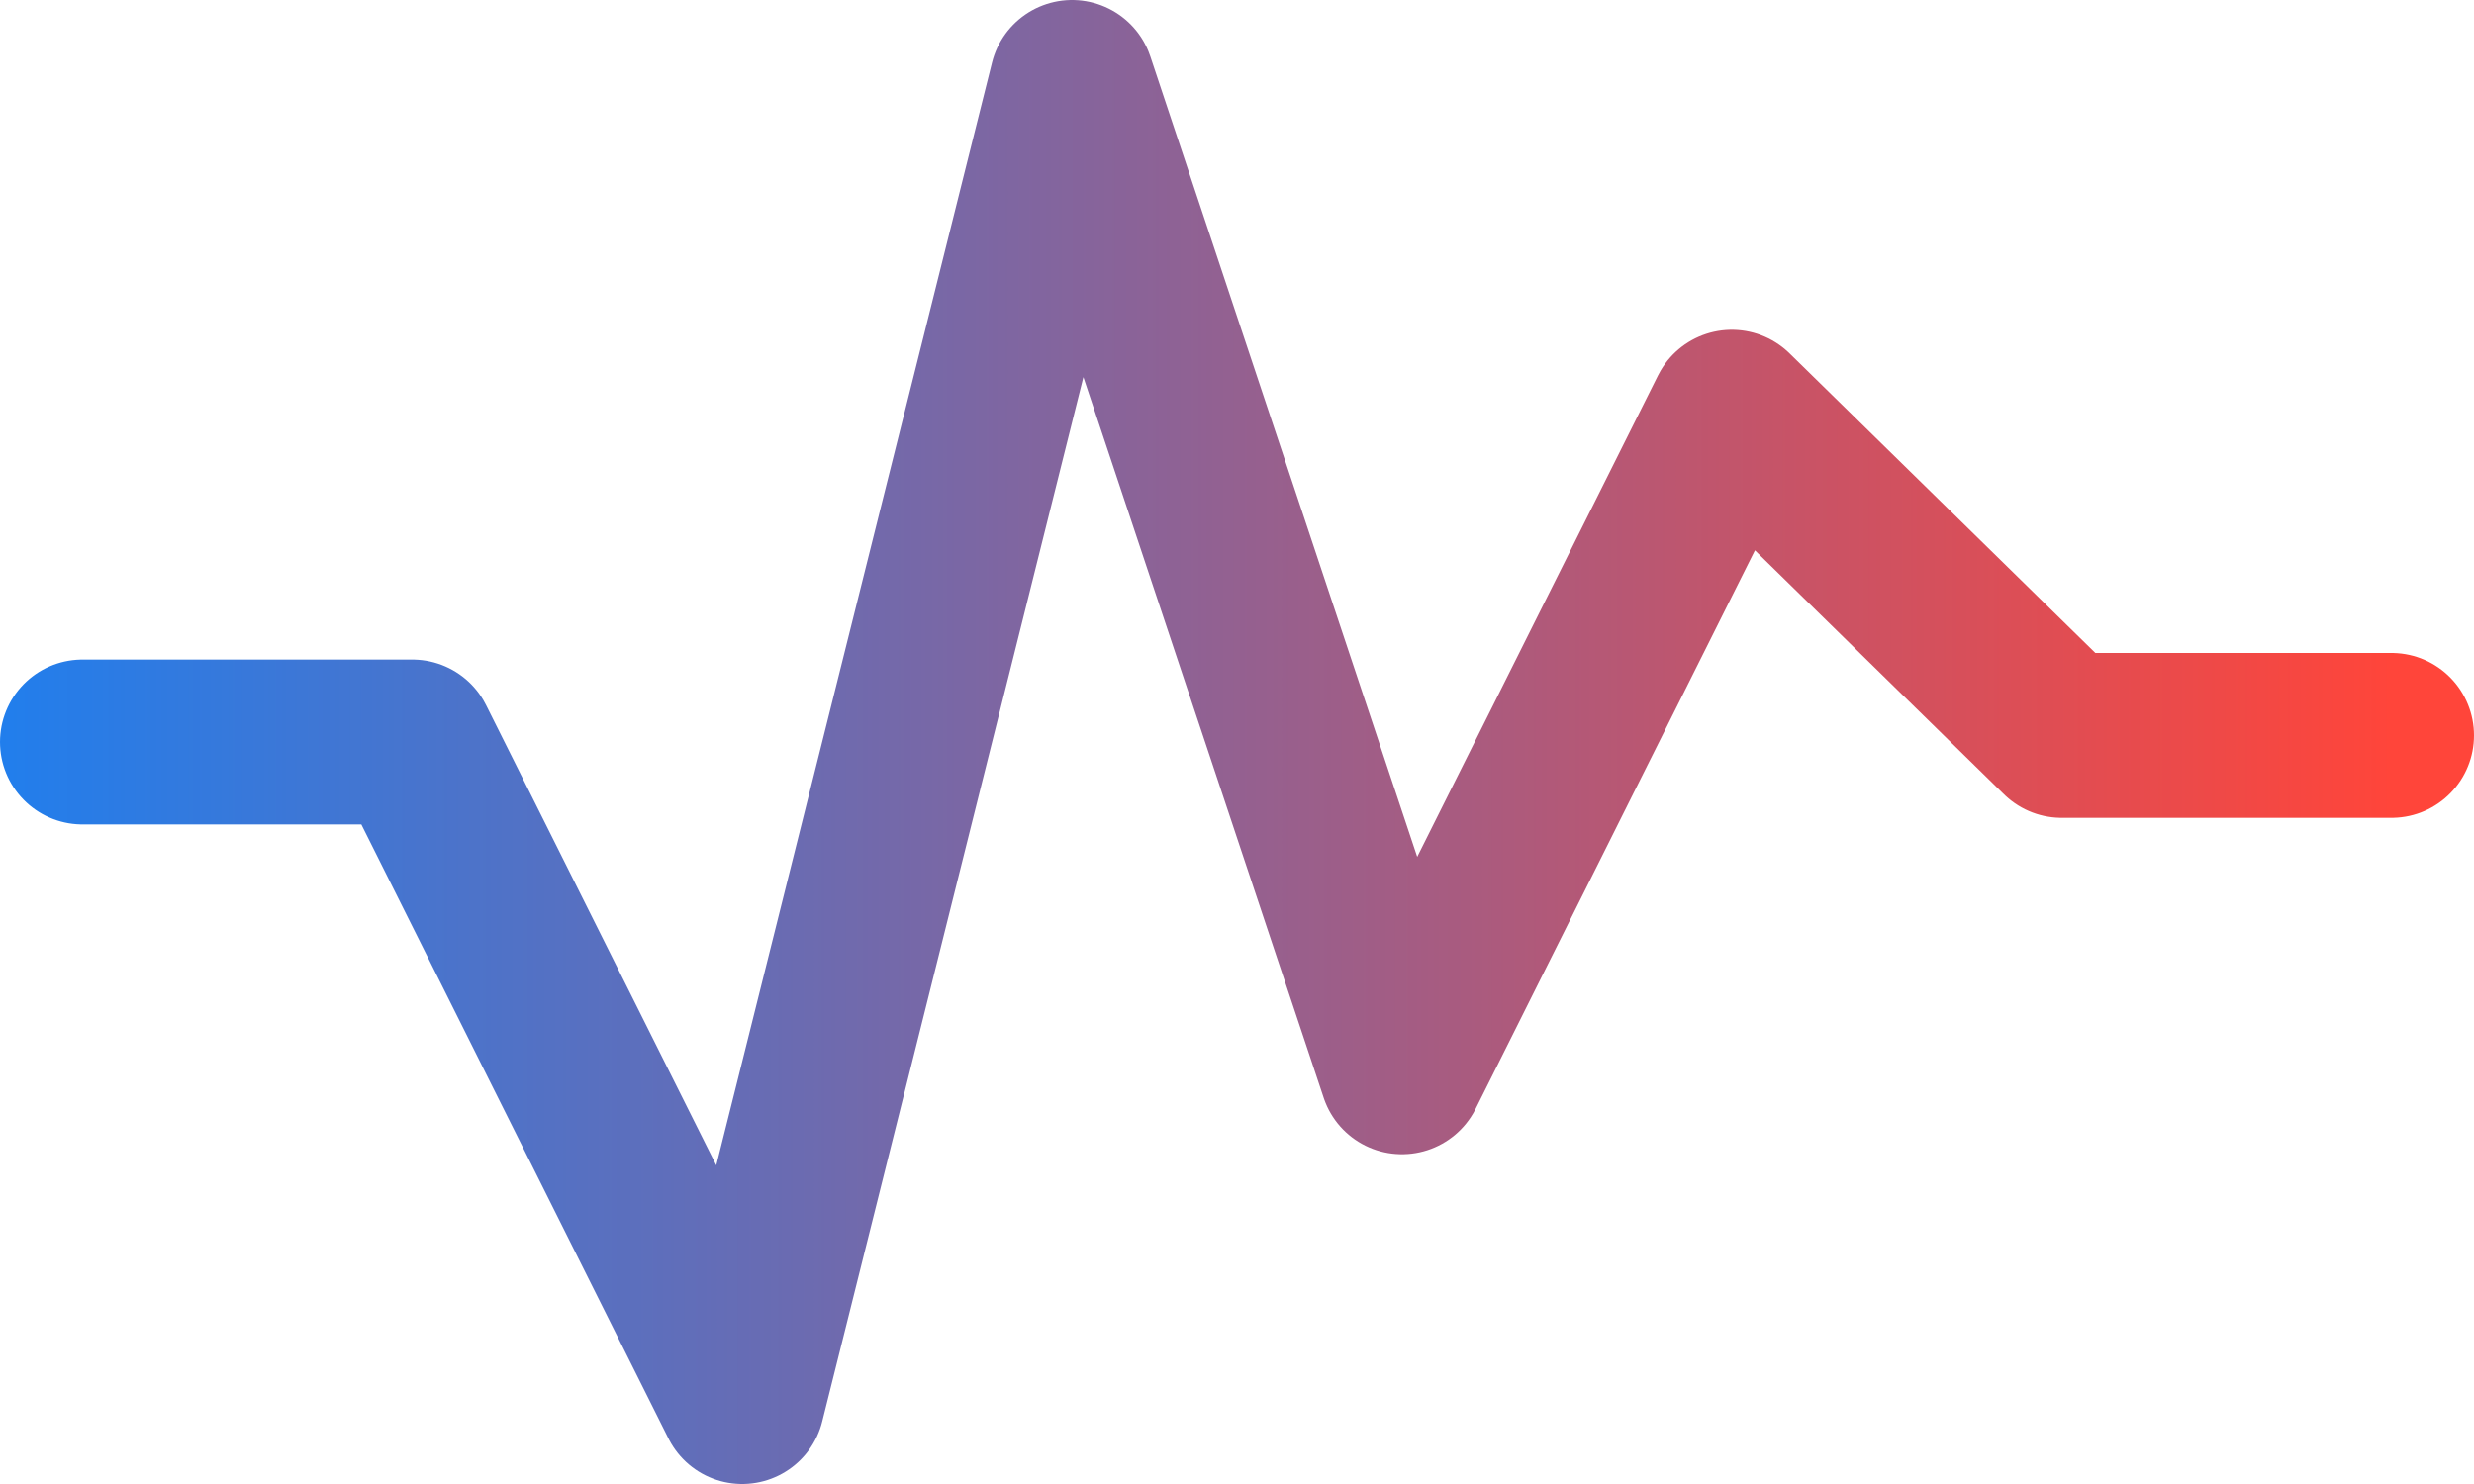 <svg width="1500" height="900" viewBox="0 0 1500 900" fill="none" xmlns="http://www.w3.org/2000/svg">
<path d="M50 450H250L450 850L650 50L850 650L1050 250L1250 446H1450" stroke="url(#paint0_linear_1_3)" stroke-width="100" stroke-linecap="round" stroke-linejoin="round"/>
<defs>
<linearGradient id="paint0_linear_1_3" x1="-150" y1="424.747" x2="1450.5" y2="424.747" gradientUnits="userSpaceOnUse">
<stop stop-color="#0A84FF"/>
<stop offset="1" stop-color="#FF453A"/>
</linearGradient>
</defs>
</svg>
